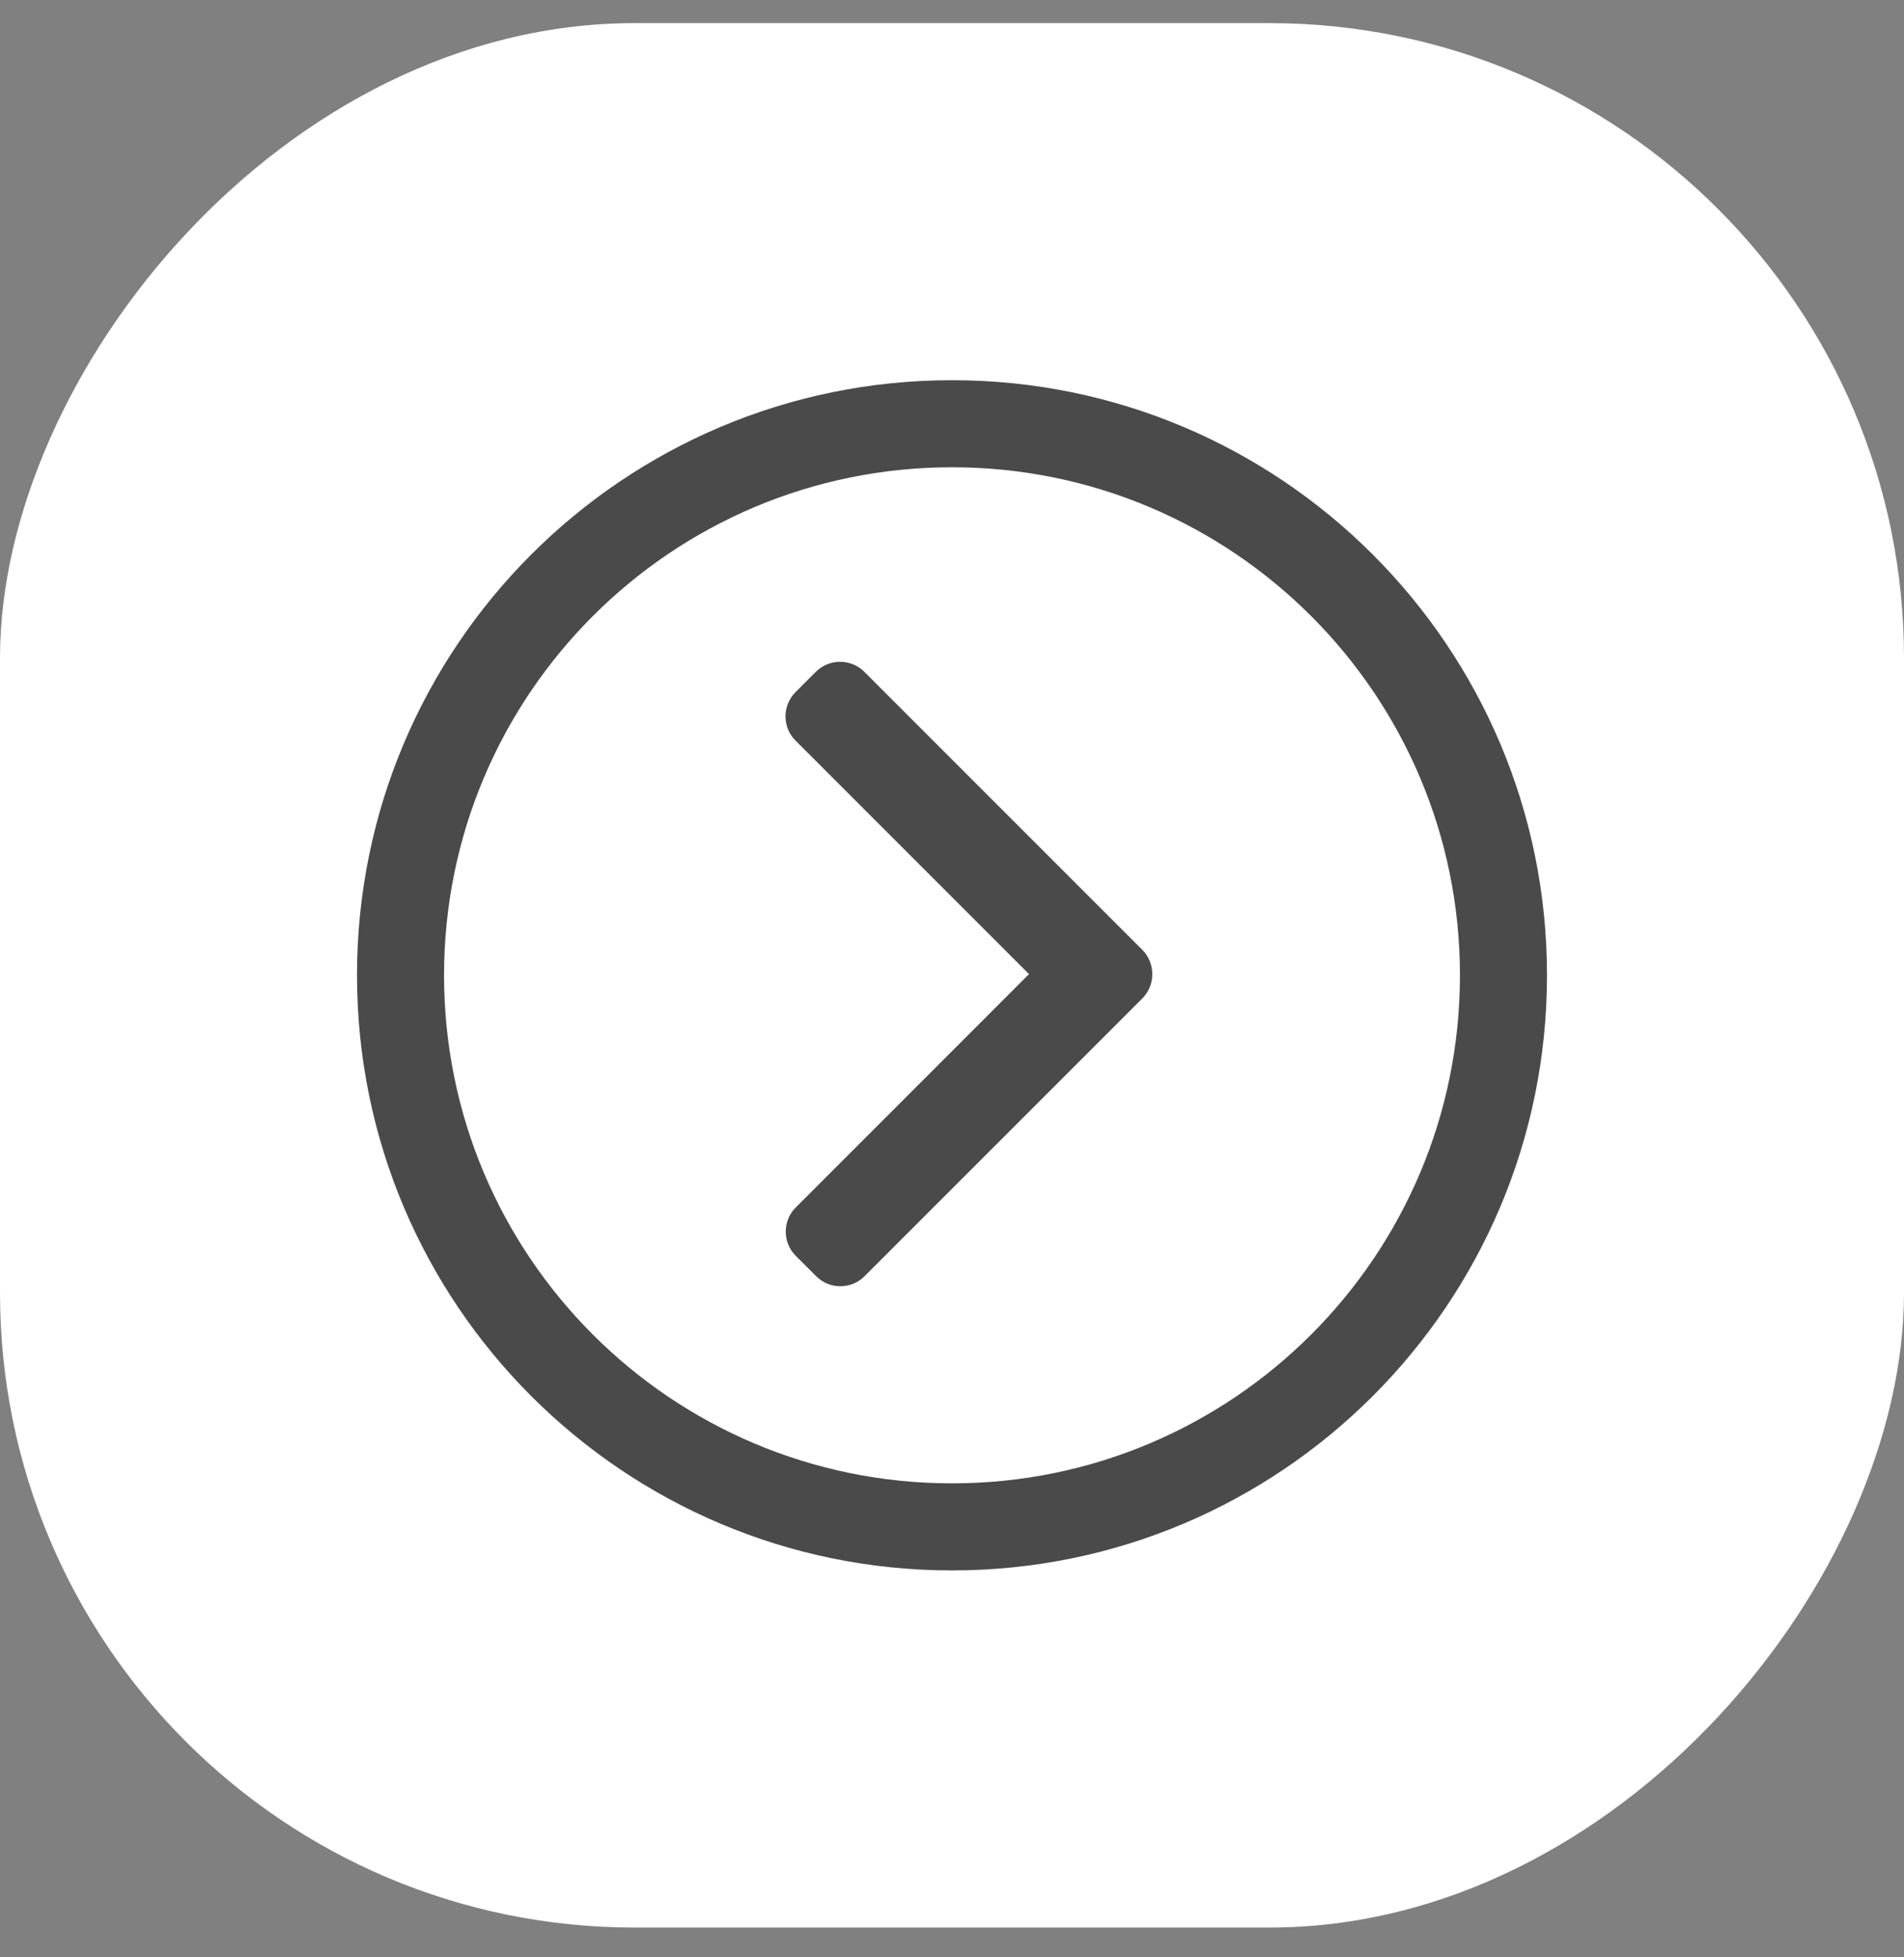 <svg width="36" height="37" viewBox="0 0 36 37" fill="none" xmlns="http://www.w3.org/2000/svg">
<rect x="0" y="0" width="36" height="37" fill="#808080" stroke="none"/>
<rect width="36" height="36" rx="12" transform="matrix(-1 0 0 1 36 0.437)" fill="white"/>
<path d="M19.456 18.414L15.04 13.998C14.919 13.877 14.852 13.715 14.852 13.542C14.852 13.369 14.919 13.207 15.04 13.085L15.427 12.698C15.549 12.577 15.711 12.51 15.884 12.51C16.057 12.51 16.219 12.577 16.341 12.698L21.599 17.956C21.721 18.078 21.787 18.241 21.787 18.414C21.787 18.588 21.721 18.751 21.599 18.873L16.346 24.125C16.224 24.247 16.062 24.314 15.889 24.314C15.716 24.314 15.554 24.247 15.432 24.125L15.045 23.739C14.794 23.487 14.794 23.077 15.045 22.826L19.456 18.414Z" fill="#4B4A4B"/>
<path fill-rule="evenodd" clip-rule="evenodd" d="M18 8.833C23.304 8.833 27.604 13.133 27.604 18.436C27.604 23.741 23.304 28.04 18 28.04C12.696 28.04 8.396 23.741 8.396 18.436C8.396 13.133 12.696 8.833 18 8.833ZM29.25 18.436C29.25 12.223 24.213 7.187 18 7.187C11.787 7.187 6.75 12.223 6.75 18.436C6.75 24.65 11.787 29.686 18 29.686C24.213 29.686 29.25 24.65 29.25 18.436Z" fill="#4B4A4B"/>
</svg>
